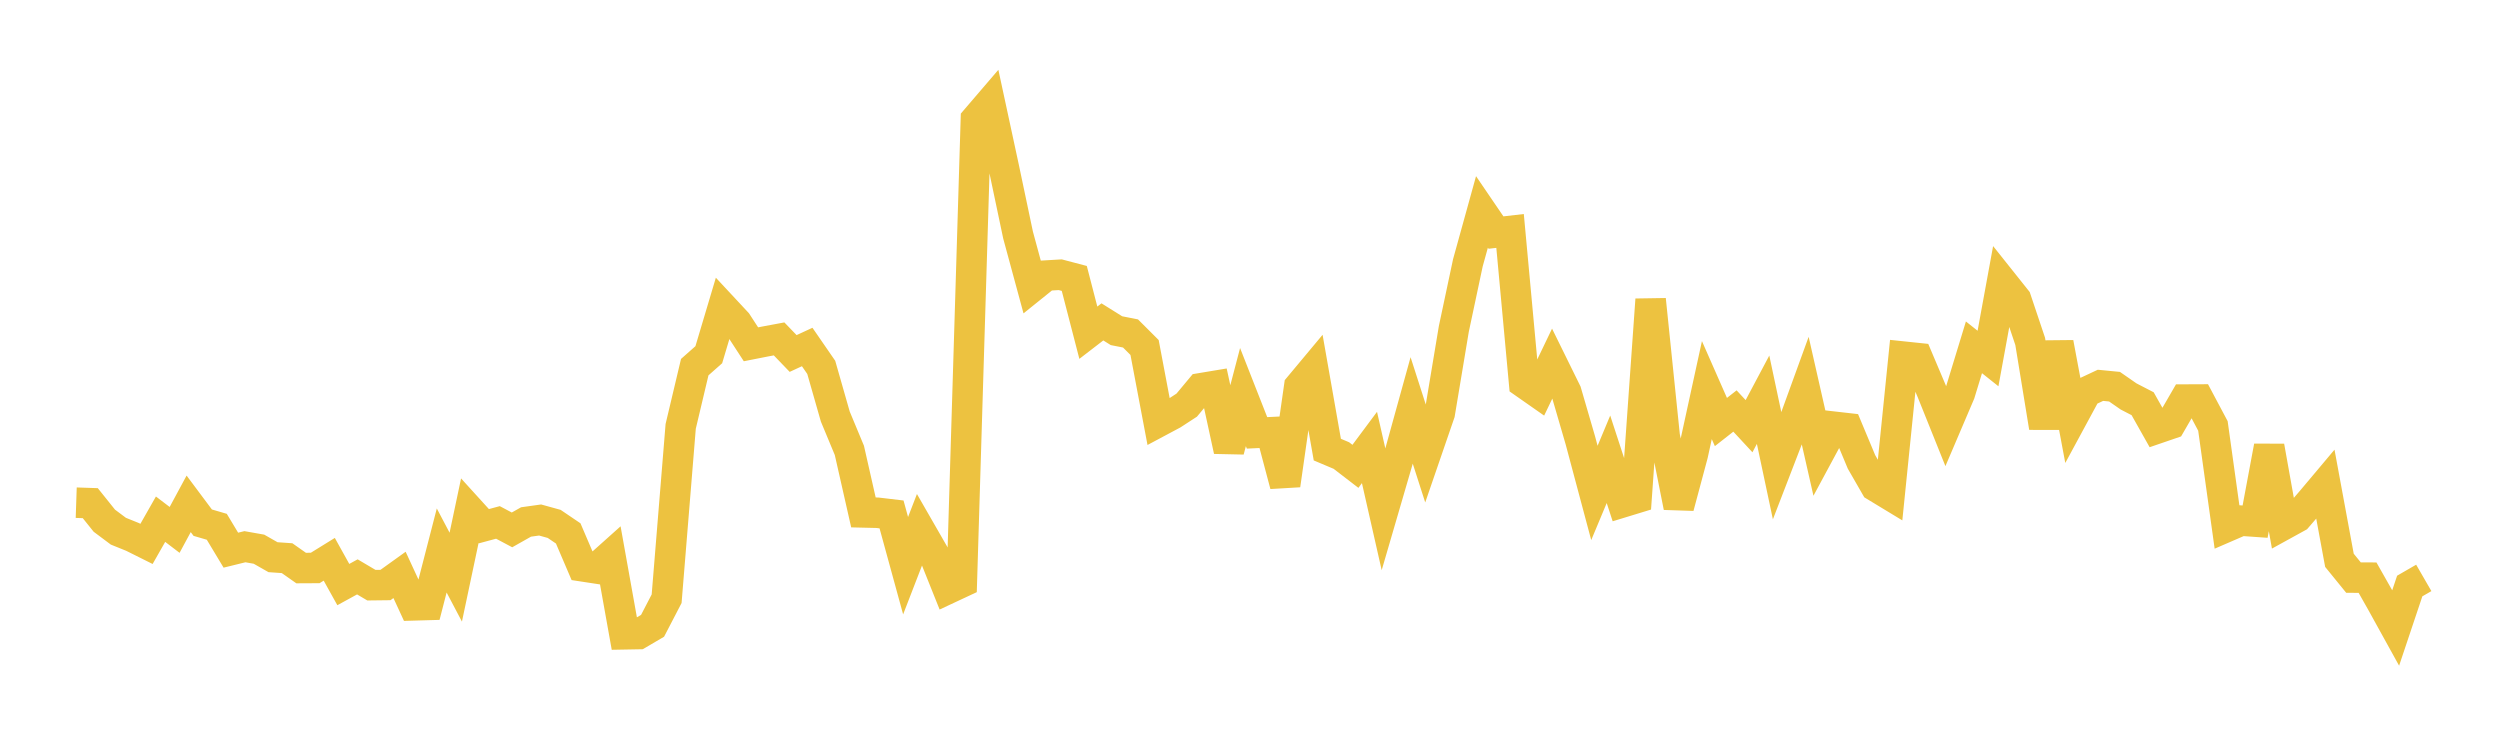 <svg width="164" height="48" xmlns="http://www.w3.org/2000/svg" xmlns:xlink="http://www.w3.org/1999/xlink"><path fill="none" stroke="rgb(237,194,64)" stroke-width="2" d="M5,32.976L5.922,33.007L6.844,34.157L7.766,34.847L8.689,35.22L9.611,35.68L10.533,34.059L11.455,34.761L12.377,33.052L13.299,34.287L14.222,34.557L15.144,36.091L16.066,35.864L16.988,36.027L17.91,36.552L18.832,36.616L19.754,37.264L20.677,37.259L21.599,36.689L22.521,38.348L23.443,37.843L24.365,38.388L25.287,38.377L26.21,37.714L27.132,39.712L28.054,39.686L28.976,36.111L29.898,37.861L30.82,33.503L31.743,34.519L32.665,34.271L33.587,34.761L34.509,34.241L35.431,34.112L36.353,34.367L37.275,34.992L38.198,37.149L39.12,37.29L40.042,36.465L40.964,41.611L41.886,41.594L42.808,41.053L43.731,39.276L44.653,27.969L45.575,24.084L46.497,23.269L47.419,20.178L48.341,21.168L49.263,22.586L50.186,22.404L51.108,22.232L52.03,23.189L52.952,22.763L53.874,24.1L54.796,27.327L55.719,29.545L56.641,33.615L57.563,33.637L58.485,33.746L59.407,37.11L60.329,34.723L61.251,36.327L62.174,38.631L63.096,38.2L64.018,7.835L64.94,6.76L65.862,11.037L66.784,15.415L67.707,18.819L68.629,18.077L69.551,18.022L70.473,18.265L71.395,21.826L72.317,21.116L73.24,21.693L74.162,21.875L75.084,22.796L76.006,27.668L76.928,27.176L77.85,26.576L78.772,25.469L79.695,25.315L80.617,29.566L81.539,26.049L82.461,28.396L83.383,28.352L84.305,31.824L85.228,25.361L86.15,24.256L87.072,29.494L87.994,29.883L88.916,30.592L89.838,29.354L90.76,33.418L91.683,30.254L92.605,26.923L93.527,29.793L94.449,27.112L95.371,21.577L96.293,17.238L97.216,13.903L98.138,15.256L99.06,15.15L99.982,25.124L100.904,25.769L101.826,23.846L102.749,25.721L103.671,28.886L104.593,32.337L105.515,30.13L106.437,32.953L107.359,32.671L108.281,19.652L109.204,28.615L110.126,33.258L111.048,29.819L111.97,25.591L112.892,27.685L113.814,26.962L114.737,27.958L115.659,26.222L116.581,30.565L117.503,28.174L118.425,25.636L119.347,29.699L120.269,27.988L121.192,28.093L122.114,30.3L123.036,31.903L123.958,32.462L124.88,23.395L125.802,23.492L126.725,25.672L127.647,27.966L128.569,25.805L129.491,22.785L130.413,23.518L131.335,18.485L132.257,19.642L133.18,22.394L134.102,28.04L135.024,22.49L135.946,27.413L136.868,25.709L137.79,25.277L138.713,25.367L139.635,26.007L140.557,26.484L141.479,28.121L142.401,27.805L143.323,26.211L144.246,26.207L145.168,27.942L146.09,34.554L147.012,34.155L147.934,34.22L148.856,29.282L149.778,34.439L150.701,33.931L151.623,32.86L152.545,31.764L153.467,36.756L154.389,37.89L155.311,37.894L156.234,39.525L157.156,41.194L158.078,38.442L159,37.91"></path></svg>
